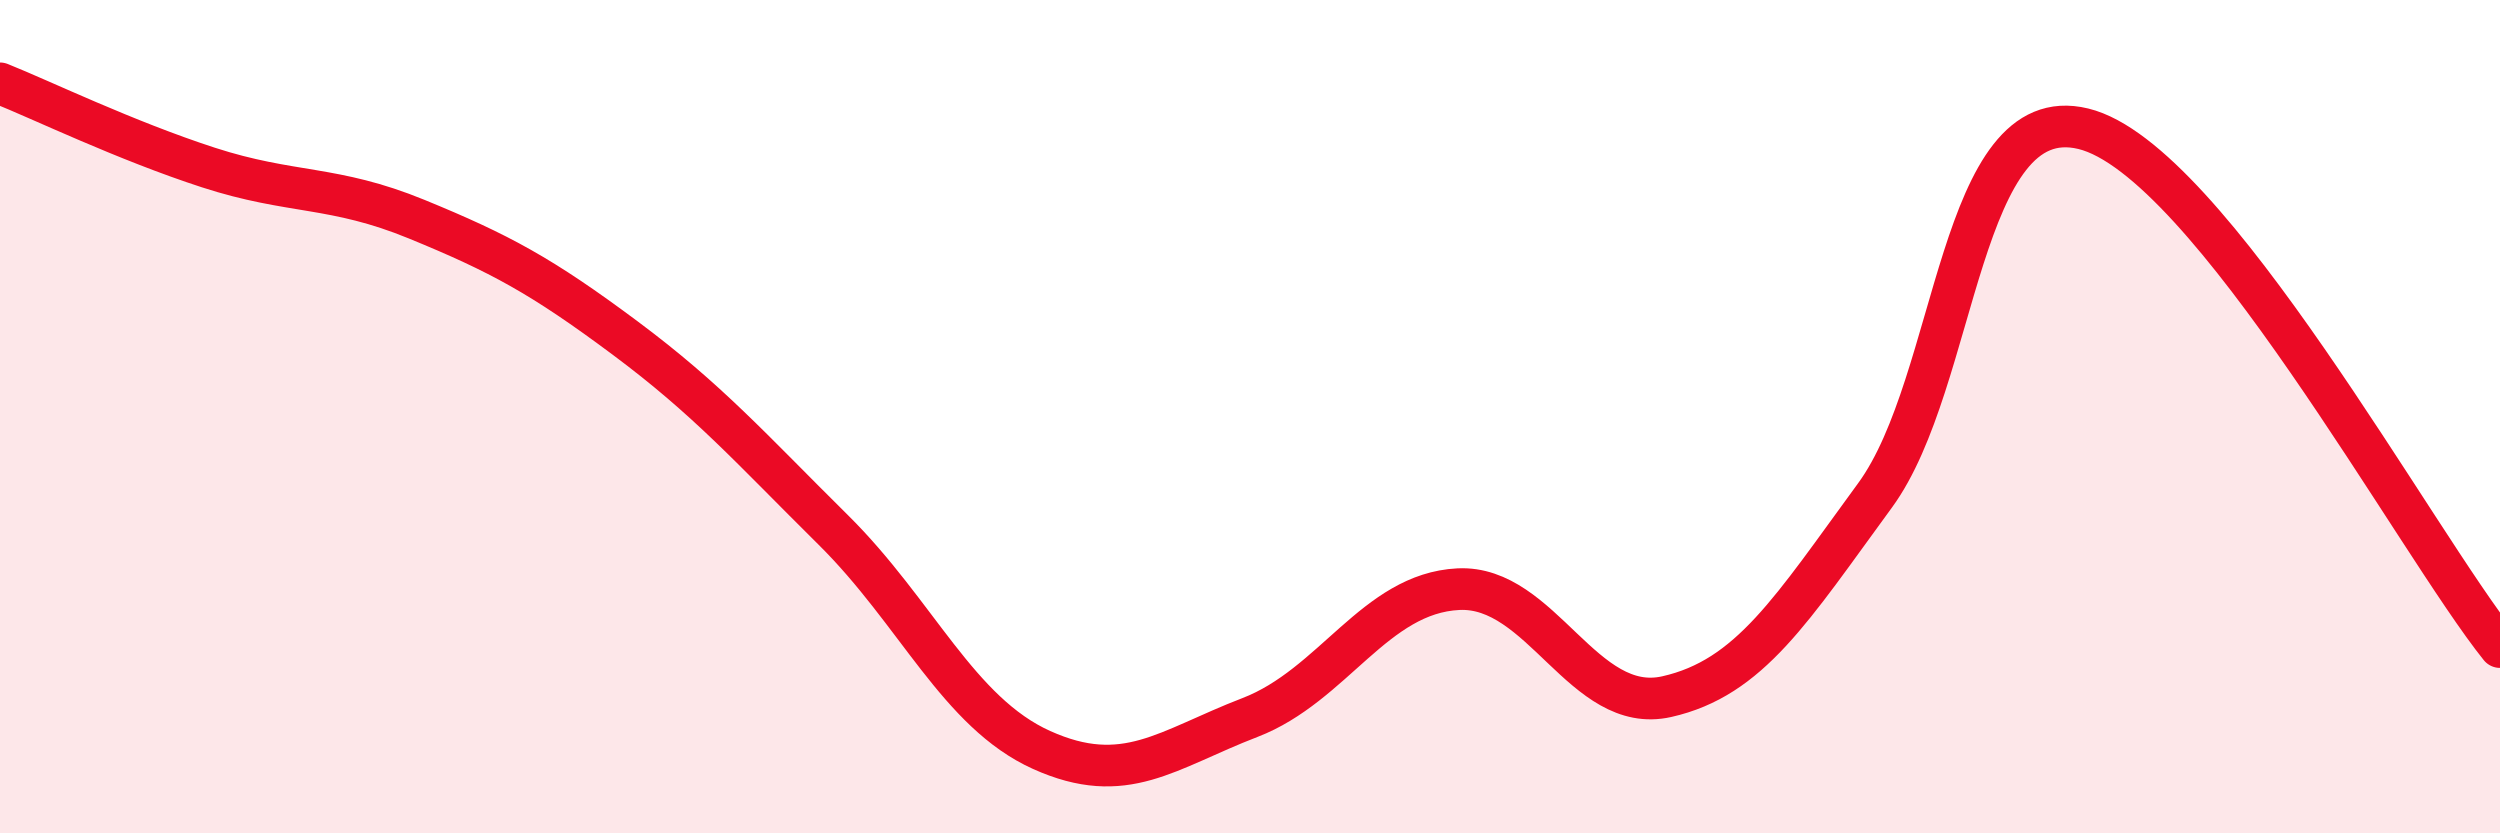 
    <svg width="60" height="20" viewBox="0 0 60 20" xmlns="http://www.w3.org/2000/svg">
      <path
        d="M 0,2 C 1,2.4 3,3.37 5,4.02 C 7,4.67 8,4.44 10,5.26 C 12,6.08 13,6.62 15,8.11 C 17,9.6 18,10.74 20,12.72 C 22,14.7 23,17.1 25,18 C 27,18.9 28,17.99 30,17.22 C 32,16.45 33,14.24 35,14.14 C 37,14.04 38,17.17 40,16.72 C 42,16.27 43,14.62 45,11.89 C 47,9.16 47,2.36 50,3.09 C 53,3.82 58,13.04 60,15.53L60 20L0 20Z"
        fill="#EB0A25"
        opacity="0.1"
        stroke-linecap="round"
        stroke-linejoin="round"
      />
      <path
        d="M 0,2 C 1,2.4 3,3.37 5,4.02 C 7,4.67 8,4.44 10,5.26 C 12,6.08 13,6.62 15,8.11 C 17,9.6 18,10.74 20,12.72 C 22,14.7 23,17.1 25,18 C 27,18.9 28,17.99 30,17.22 C 32,16.45 33,14.24 35,14.14 C 37,14.04 38,17.17 40,16.72 C 42,16.27 43,14.62 45,11.89 C 47,9.16 47,2.36 50,3.09 C 53,3.82 58,13.04 60,15.53"
        stroke="#EB0A25"
        stroke-width="1"
        fill="none"
        stroke-linecap="round"
        stroke-linejoin="round"
      />
    </svg>
  